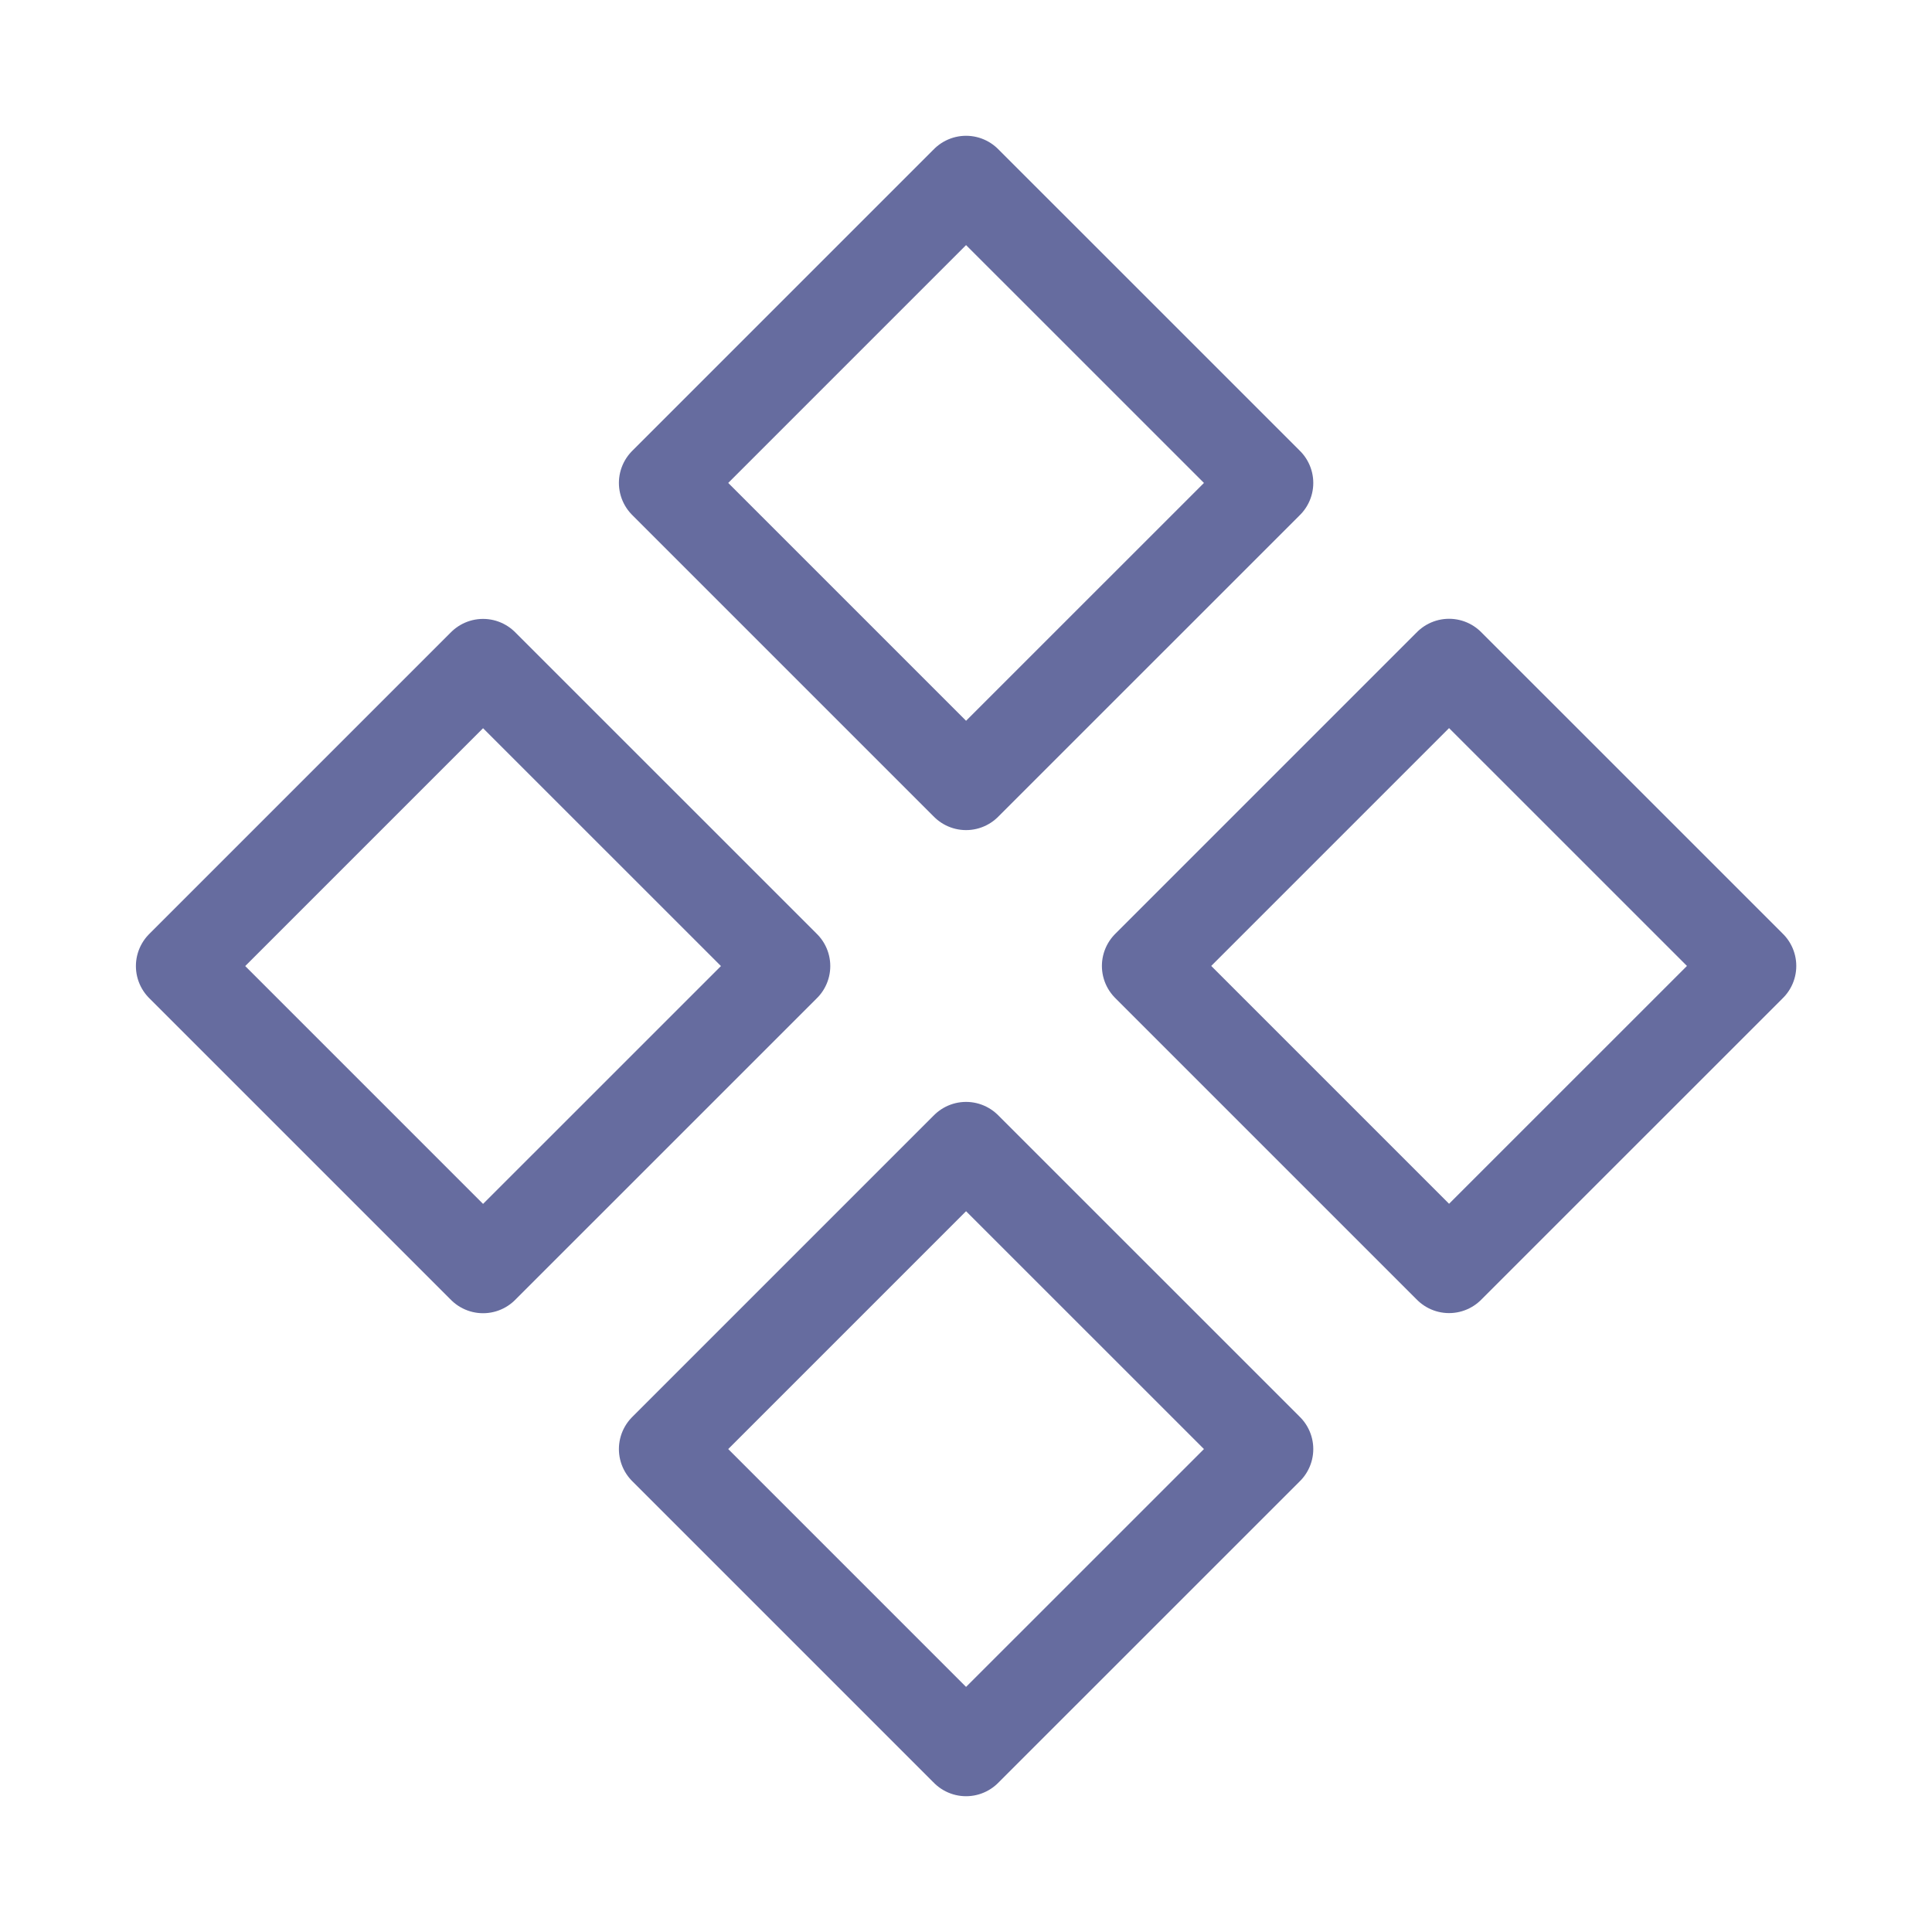 <svg width="32" height="32" viewBox="0 0 32 32" fill="none" xmlns="http://www.w3.org/2000/svg">
<path d="M16.001 2.999L11.001 7.999L16.001 12.999L21.002 7.999L16.001 2.999Z" stroke="#666C9F" stroke-width="1.5" stroke-linecap="round" stroke-linejoin="round"/>
<path d="M16.001 19.001L11.001 24.001L16.001 29.001L21.002 24.001L16.001 19.001Z" stroke="#666C9F" stroke-width="1.5" stroke-linecap="round" stroke-linejoin="round"/>
<path d="M24.001 10.999L19.001 15.999L24.001 20.999L29.002 15.999L24.001 10.999Z" stroke="#666C9F" stroke-width="1.5" stroke-linecap="round" stroke-linejoin="round"/>
<path d="M8.001 11.001L3.001 16.001L8.001 21.001L13.002 16.001L8.001 11.001Z" stroke="#666C9F" stroke-width="1.5" stroke-linecap="round" stroke-linejoin="round"/>
</svg>
